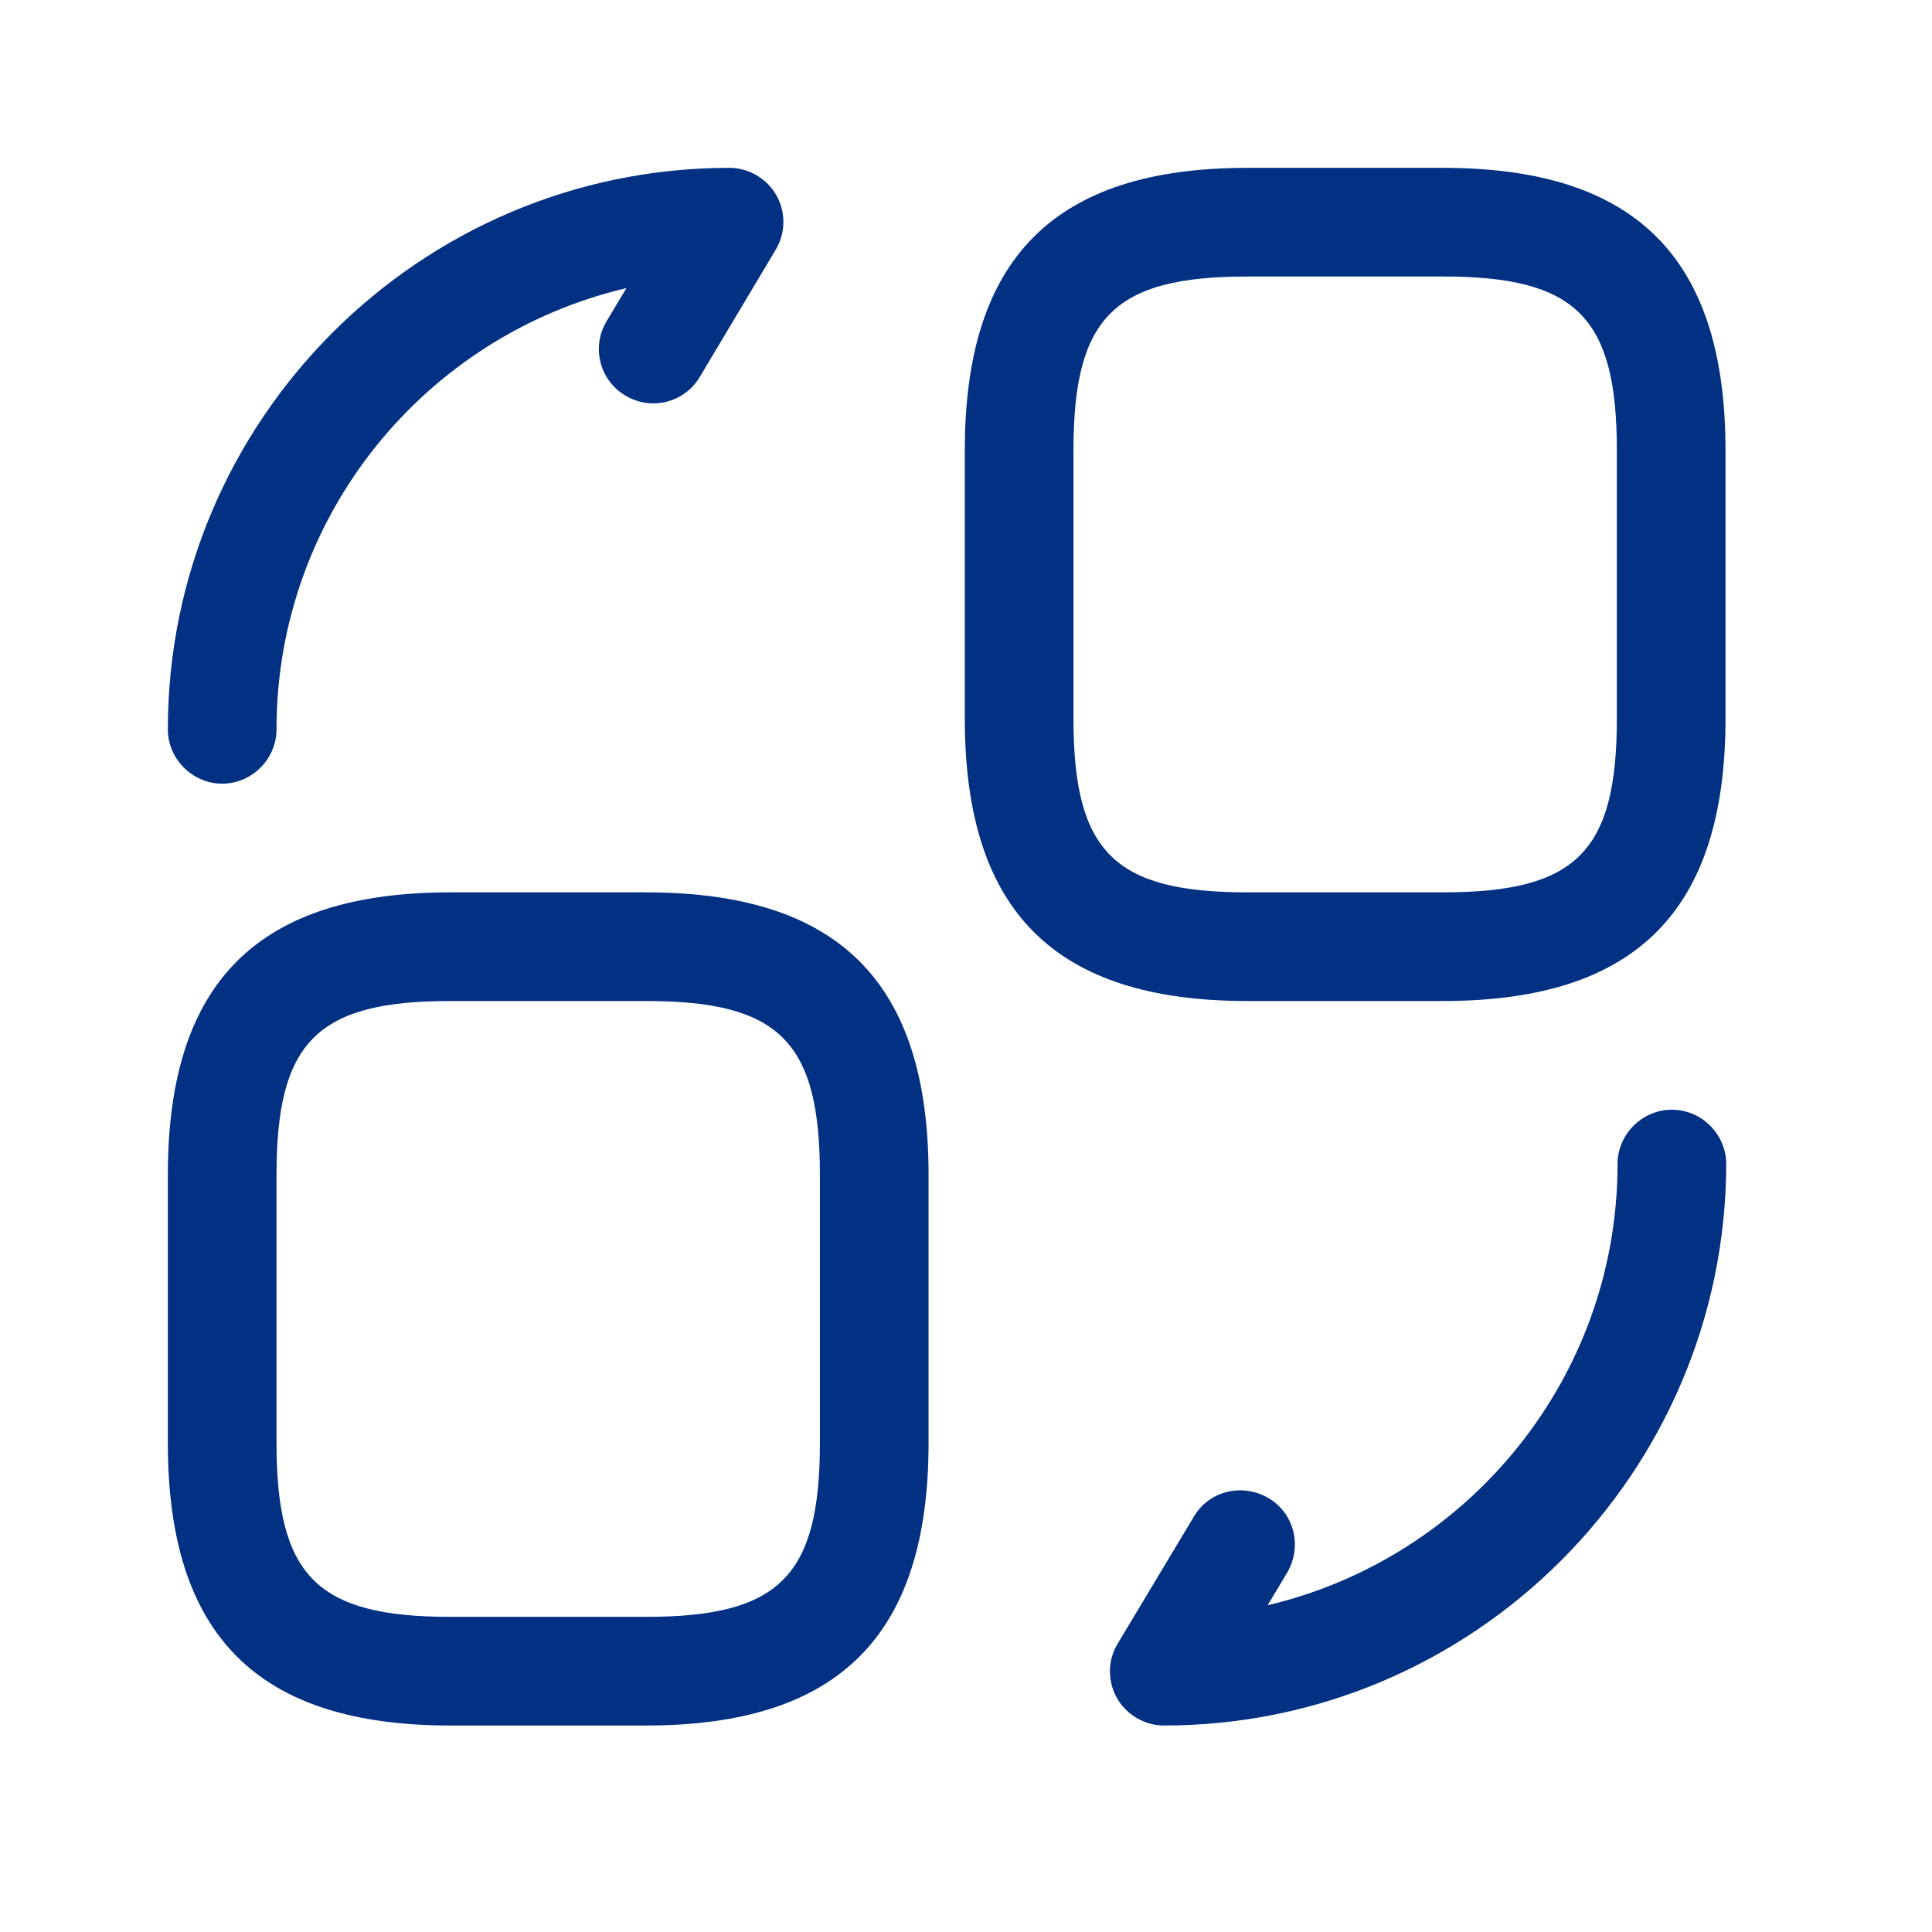<svg width="50" height="50" viewBox="0 0 50 50" fill="none" xmlns="http://www.w3.org/2000/svg">
<path d="M37.344 25.906H32.281C27.294 25.906 24.969 23.581 24.969 18.594V11.656C24.969 6.669 27.294 4.344 32.281 4.344H37.344C42.331 4.344 44.656 6.669 44.656 11.656V18.594C44.656 23.581 42.331 25.906 37.344 25.906ZM32.281 7.156C28.831 7.156 27.781 8.206 27.781 11.656V18.594C27.781 22.044 28.831 23.094 32.281 23.094H37.344C40.794 23.094 41.844 22.044 41.844 18.594V11.656C41.844 8.206 40.794 7.156 37.344 7.156H32.281Z" fill="#023083"/>
<path d="M16.719 44.656H11.656C6.669 44.656 4.344 42.331 4.344 37.344V30.406C4.344 25.419 6.669 23.094 11.656 23.094H16.719C21.706 23.094 24.031 25.419 24.031 30.406V37.344C24.031 42.331 21.706 44.656 16.719 44.656ZM11.656 25.906C8.206 25.906 7.156 26.956 7.156 30.406V37.344C7.156 40.794 8.206 41.844 11.656 41.844H16.719C20.169 41.844 21.219 40.794 21.219 37.344V30.406C21.219 26.956 20.169 25.906 16.719 25.906H11.656Z" fill="#023083"/>
<path d="M30.125 44.656C29.619 44.656 29.15 44.375 28.906 43.944C28.662 43.513 28.662 42.969 28.925 42.538L30.894 39.256C31.287 38.581 32.15 38.375 32.825 38.769C33.5 39.163 33.706 40.025 33.312 40.7L32.806 41.544C37.981 40.325 41.862 35.675 41.862 30.125C41.862 29.356 42.5 28.719 43.269 28.719C44.037 28.719 44.675 29.356 44.675 30.125C44.656 38.131 38.131 44.656 30.125 44.656Z" fill="#023083"/>
<path d="M5.75 20.281C4.981 20.281 4.344 19.644 4.344 18.875C4.344 10.869 10.869 4.344 18.875 4.344C19.381 4.344 19.85 4.625 20.094 5.056C20.337 5.487 20.337 6.031 20.075 6.463L18.106 9.762C17.712 10.419 16.85 10.644 16.175 10.231C15.519 9.838 15.294 8.975 15.706 8.3L16.212 7.456C11.019 8.675 7.156 13.325 7.156 18.875C7.156 19.644 6.519 20.281 5.75 20.281Z" fill="#023083"/>
</svg>
